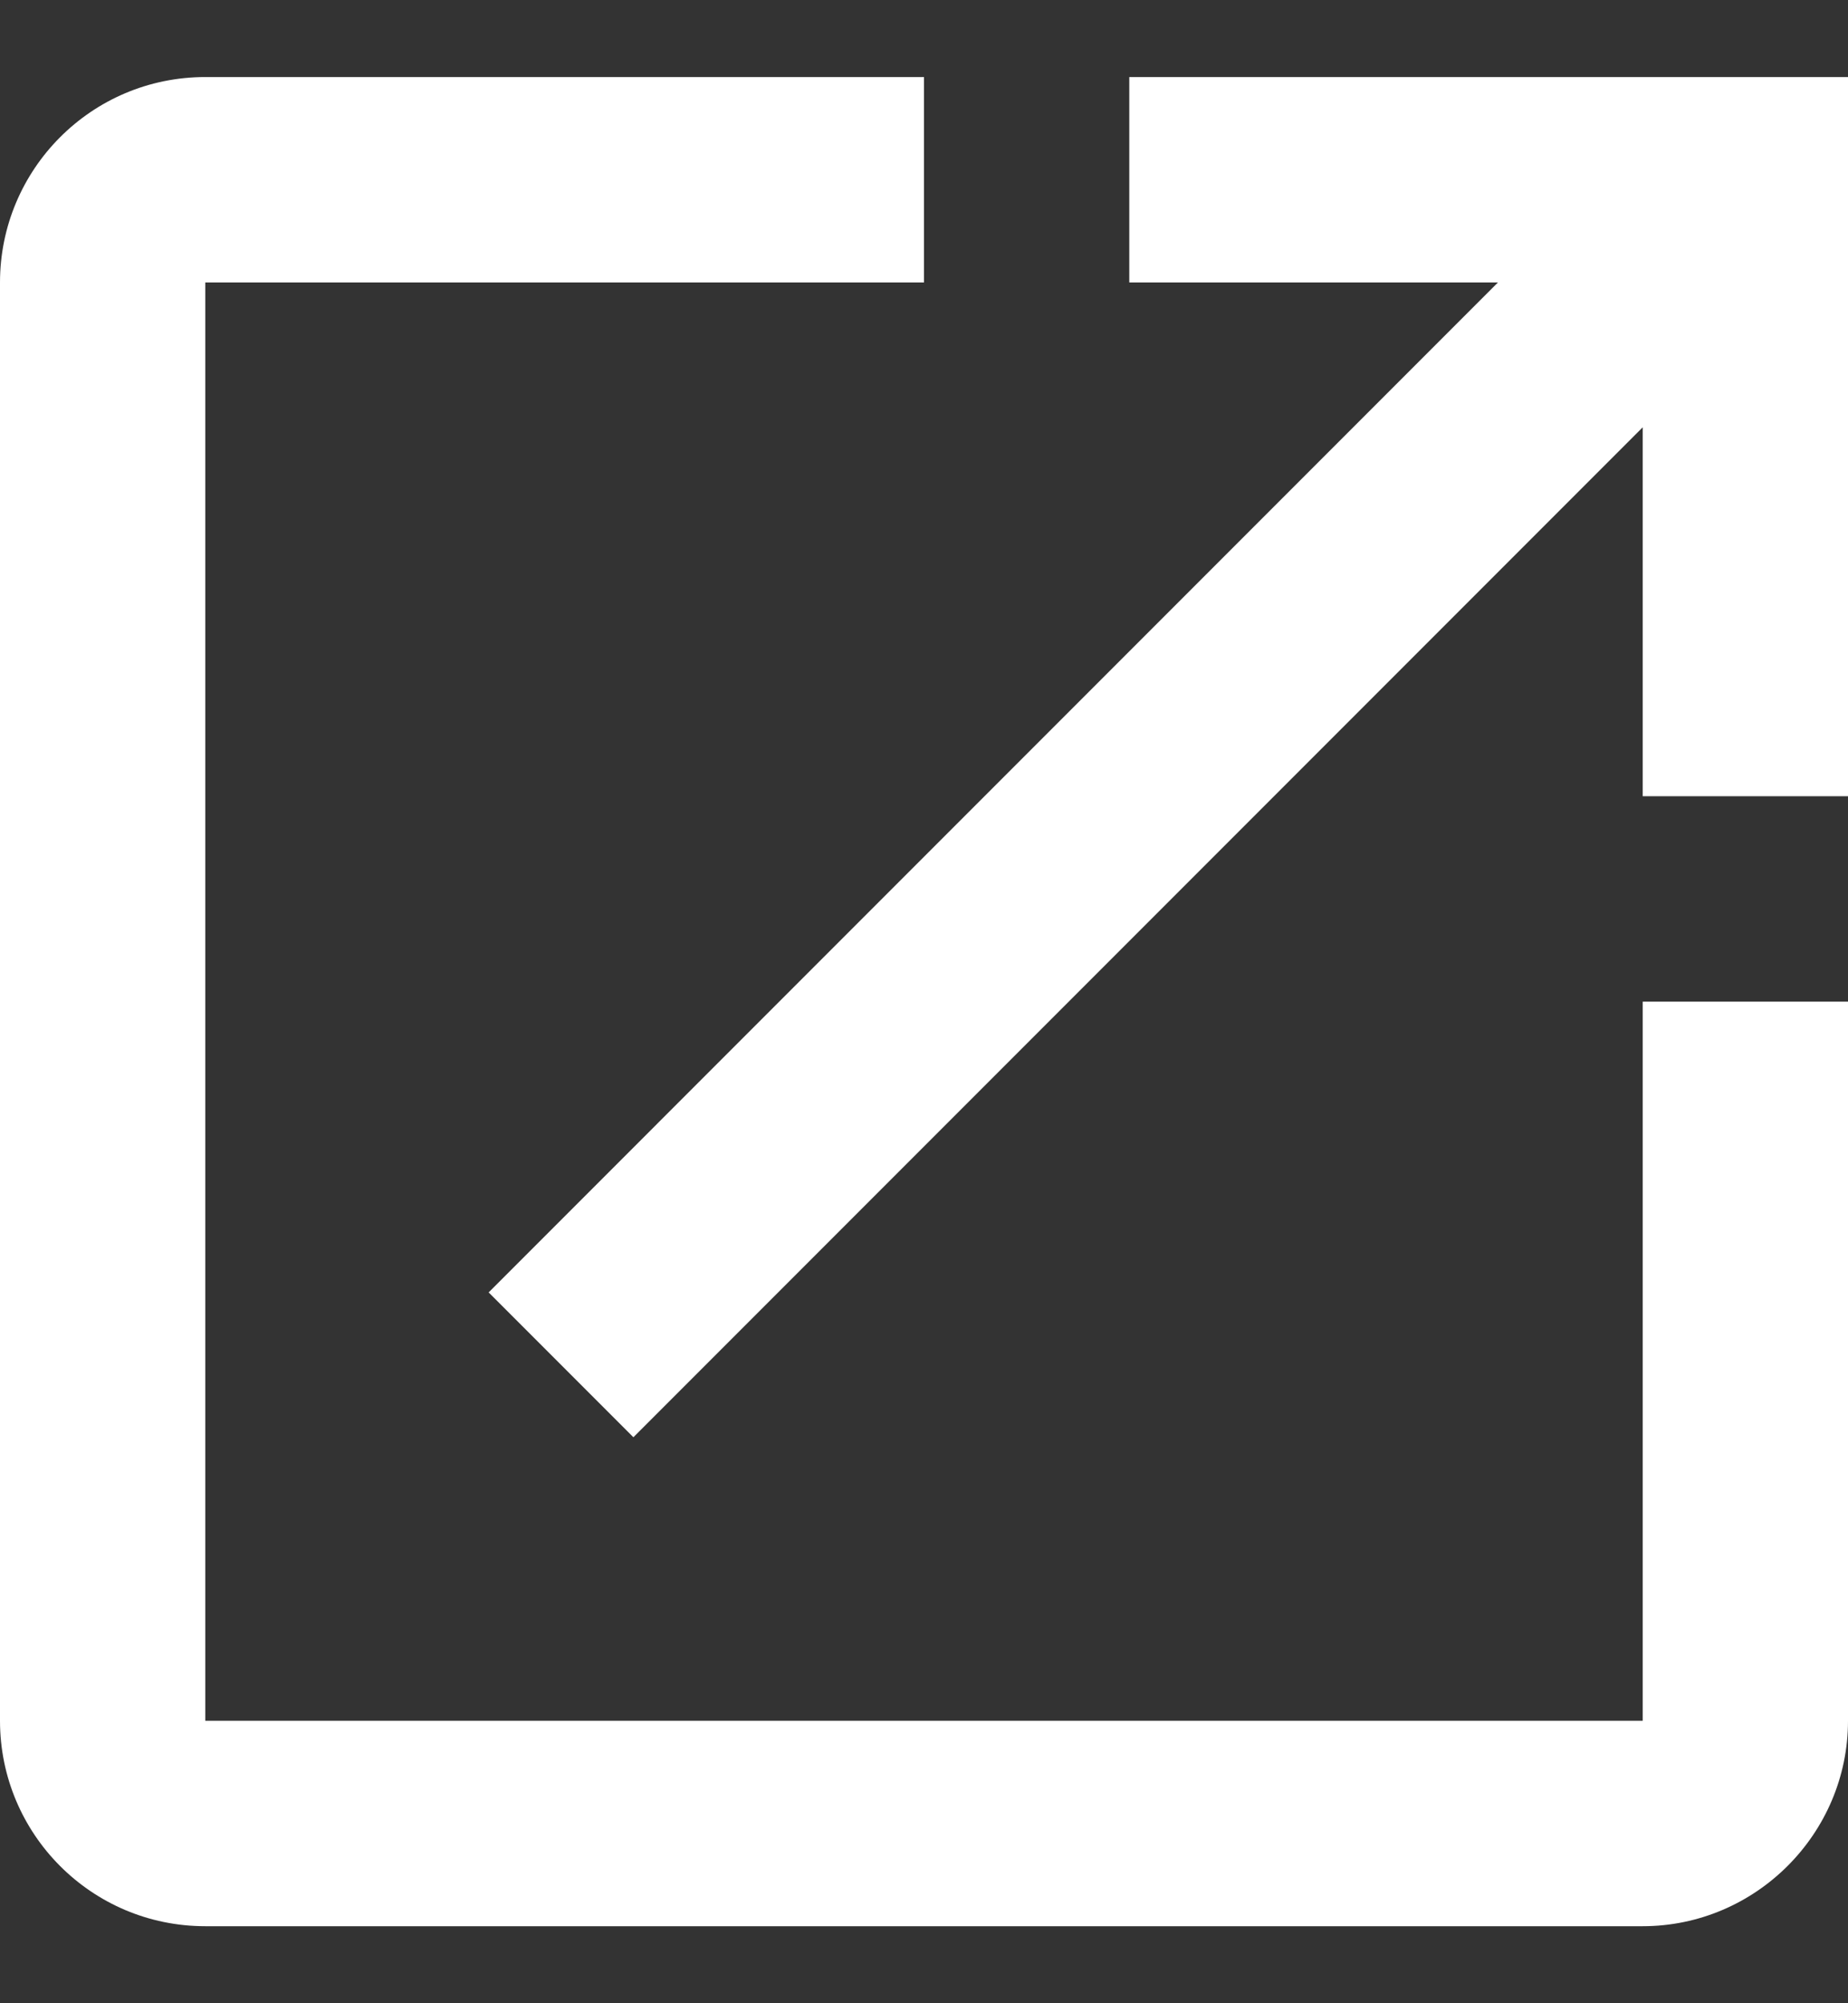 <svg width="12" height="13" viewBox="0 0 12 13" fill="none" xmlns="http://www.w3.org/2000/svg">
<rect x="0" y="0" width="12" height="13" fill="#333333" stroke="none"/>
<path d="M10.667 11.167H1.333V1.833H6V0.5H1.333C0.593 0.5 0 1.1 0 1.833V11.167C0 11.9 0.593 12.5 1.333 12.5H10.667C11.4 12.5 12 11.9 12 11.167V6.5H10.667V11.167ZM7.333 0.5V1.833H9.727L3.173 8.387L4.113 9.327L10.667 2.773V5.167H12V0.5H7.333Z" fill="white"/>
</svg>
